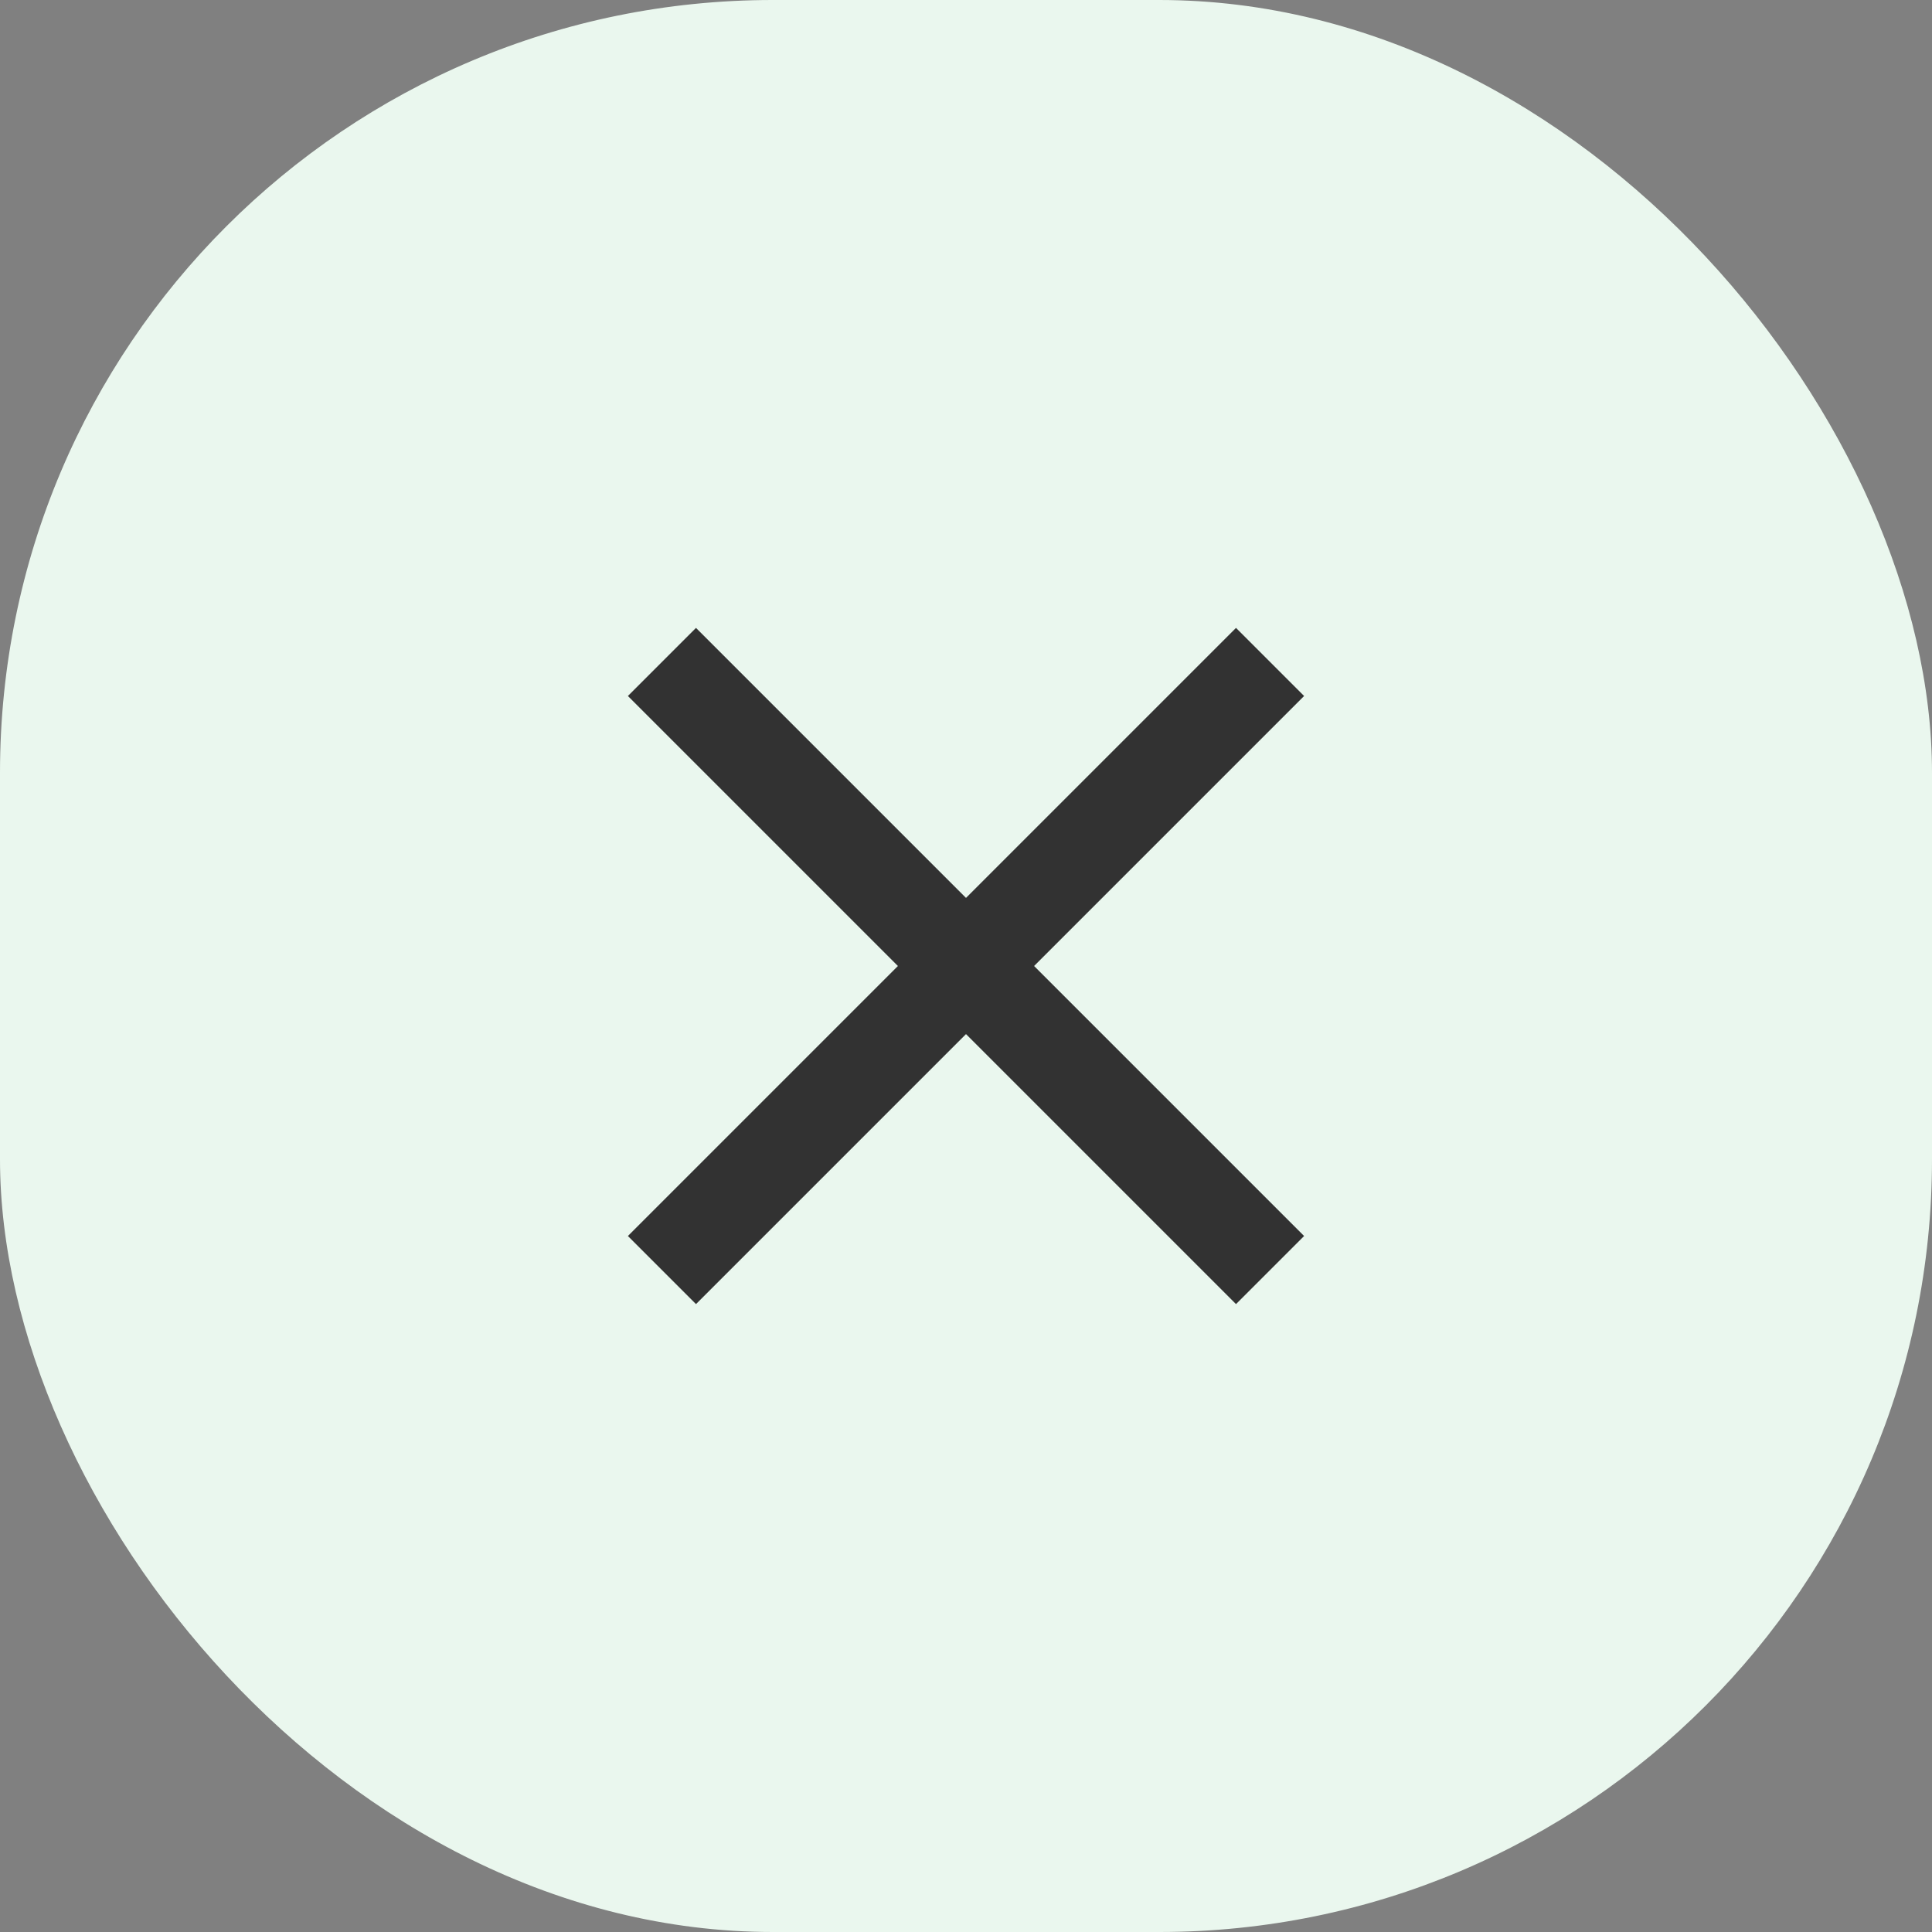 <svg width="40" height="40" viewBox="0 0 40 40" fill="none" xmlns="http://www.w3.org/2000/svg">
<rect x="0" y="0" width="40" height="40" fill="#808080" stroke="none"/>
<rect width="40" height="40" rx="16" fill="#EAF7EE"/>
<g clip-path="url(#clip0_3812_2012)">
<path d="M27 14.41L25.59 13L20 18.59L14.41 13L13 14.41L18.59 20L13 25.59L14.41 27L20 21.41L25.59 27L27 25.59L21.41 20L27 14.41Z" fill="#323232"/>
</g>
<defs>
<clipPath id="clip0_3812_2012">
<rect width="24" height="24" fill="white" transform="translate(8 8)"/>
</clipPath>
</defs>
</svg>
